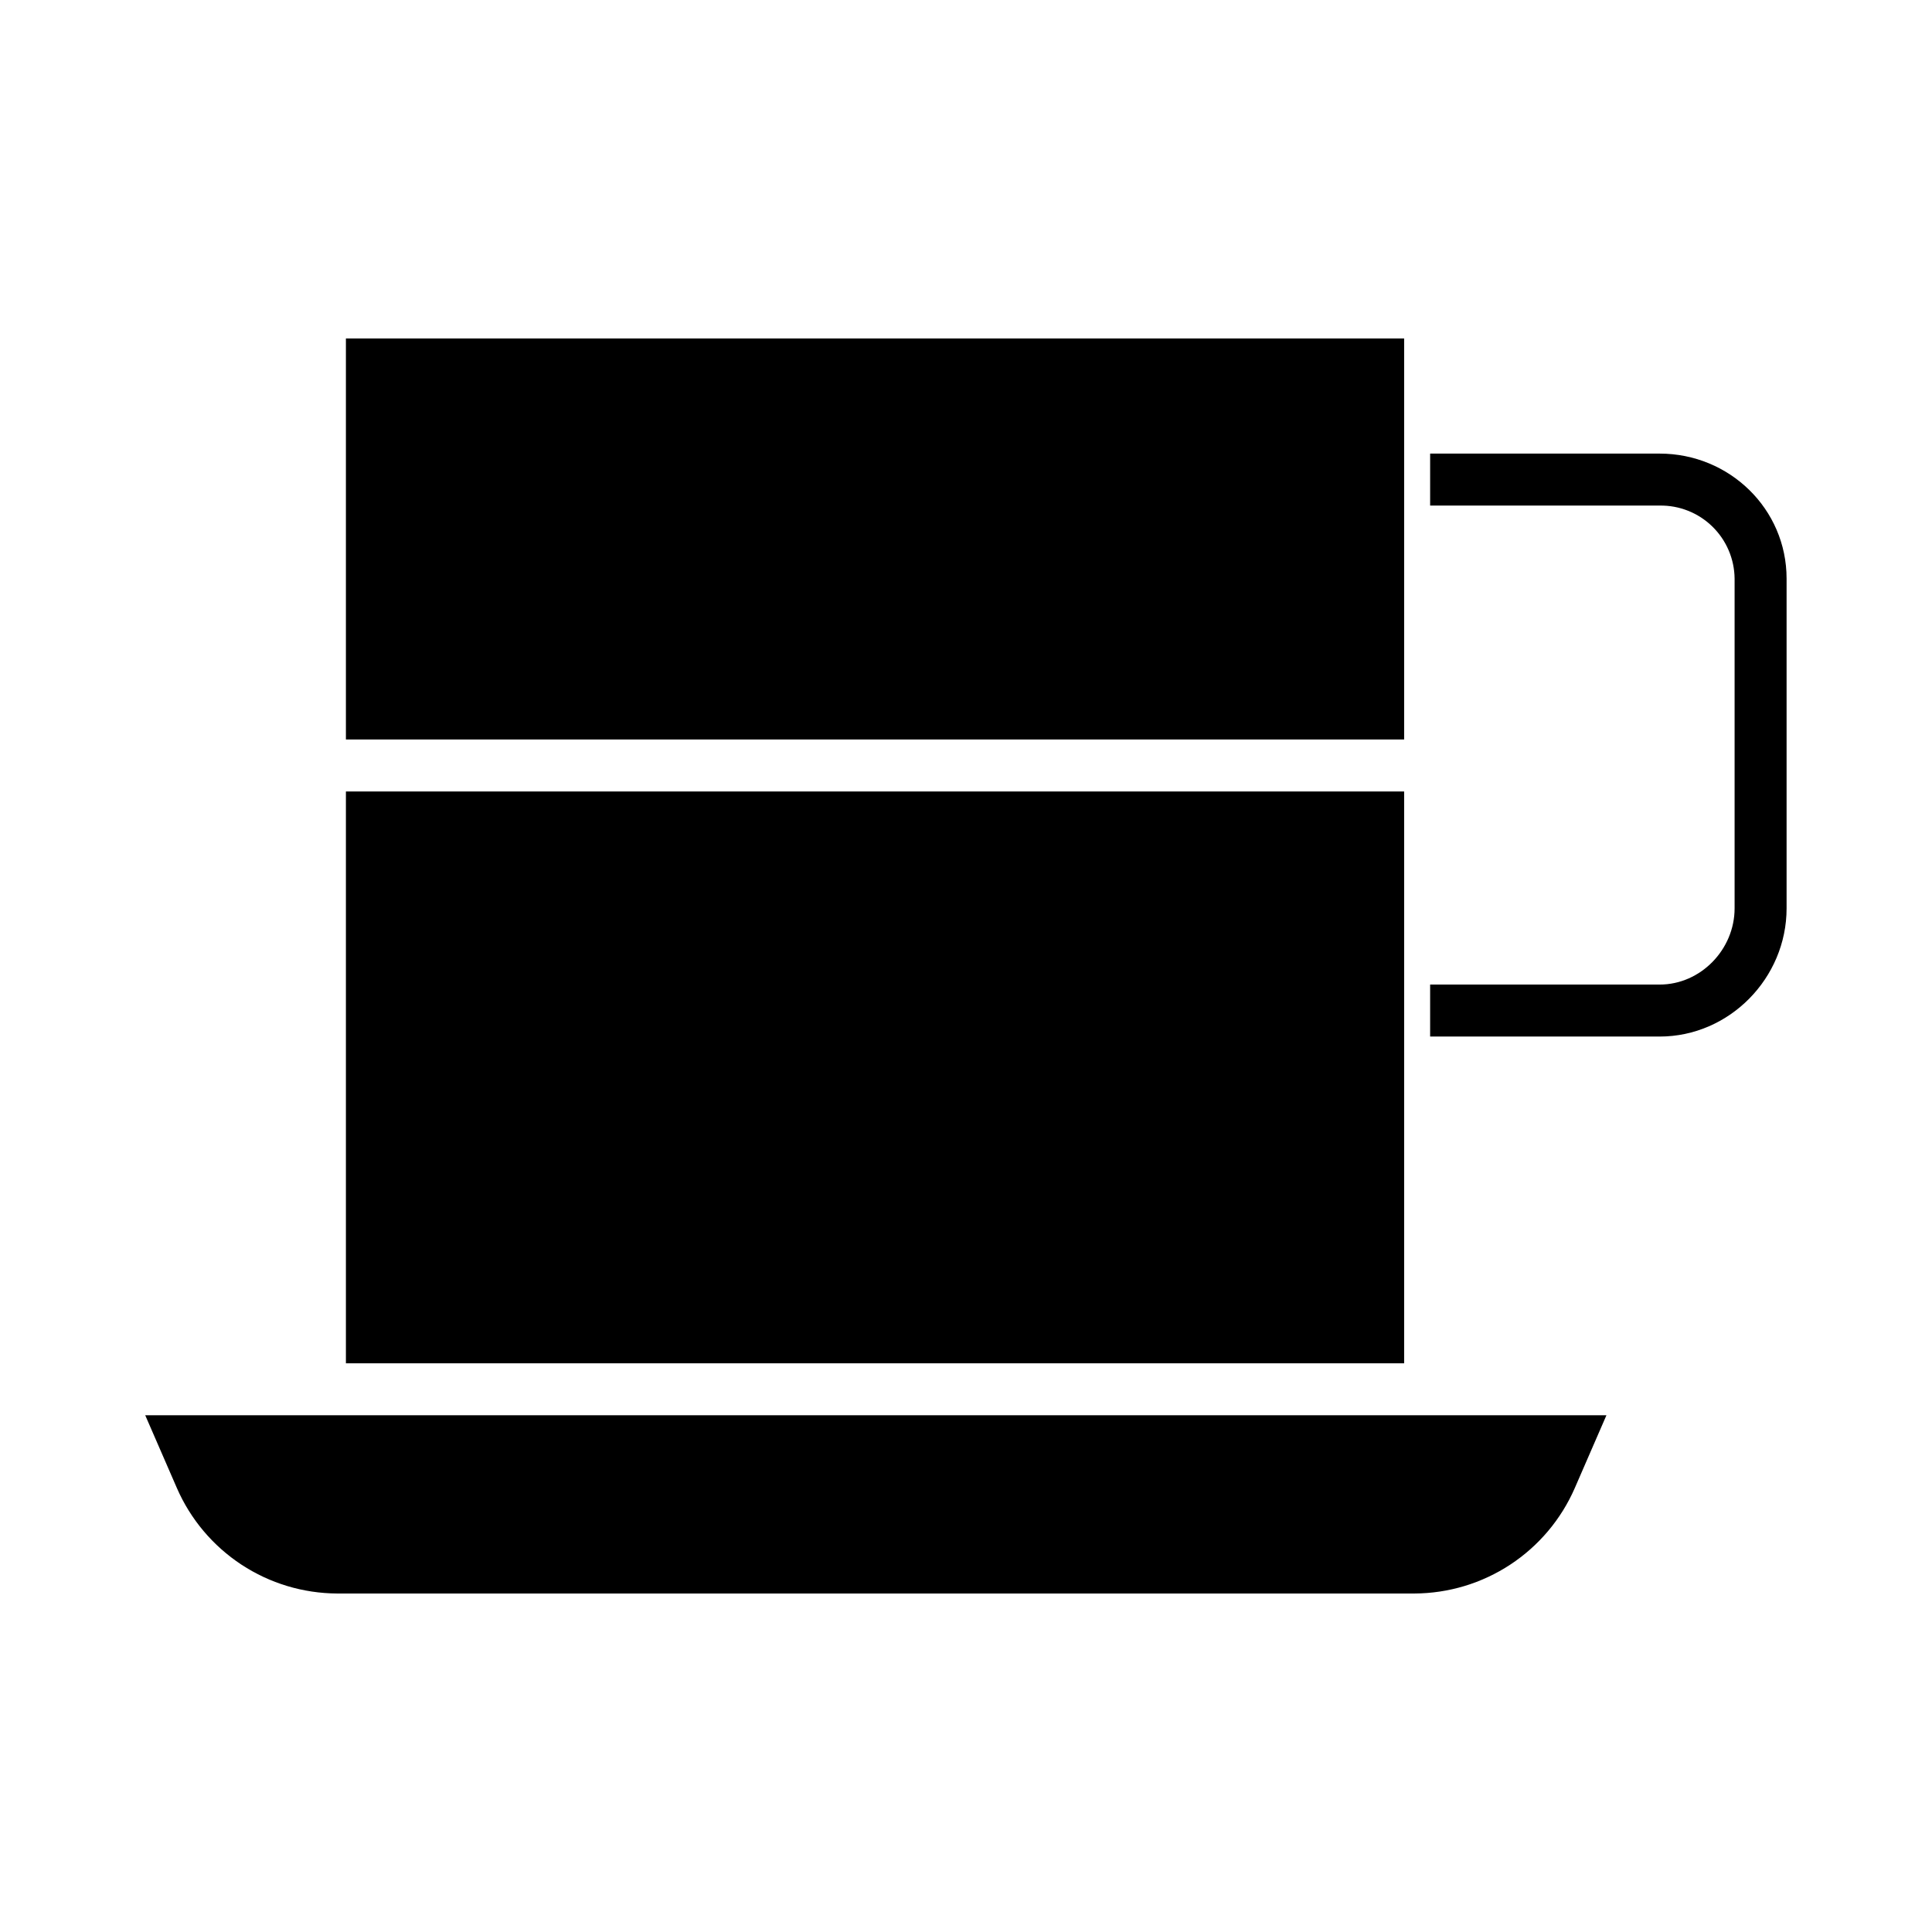 <?xml version="1.0" encoding="UTF-8"?>
<!-- Uploaded to: ICON Repo, www.svgrepo.com, Generator: ICON Repo Mixer Tools -->
<svg fill="#000000" width="800px" height="800px" version="1.1" viewBox="144 144 512 512" xmlns="http://www.w3.org/2000/svg">
 <g>
  <path d="m235.67 353.75h280.44v151.54h-280.44z"/>
  <path d="m235.67 233.7h280.44v106.27h-280.44z"/>
  <path d="m228.75 519.06h-46.262l8.402 19.316c3.609 8.27 9.547 15.305 17.082 20.262 7.539 4.957 16.355 7.613 25.375 7.656h285.52c9.02-0.043 17.836-2.699 25.371-7.656 7.539-4.957 13.473-11.992 17.086-20.262l8.398-19.316z"/>
  <path d="m583.82 264.21h-60.82v13.777h60.82v-0.004c5.207-0.086 10.234 1.91 13.961 5.543 3.731 3.637 5.856 8.605 5.906 13.812v87.383c0 10.891-8.98 20.199-19.867 20.199h-60.82v13.777h60.82c18.484 0 33.645-15.492 33.645-33.973v-87.379c0-18.488-15.16-33.137-33.645-33.137z"/>
 </g>
</svg>